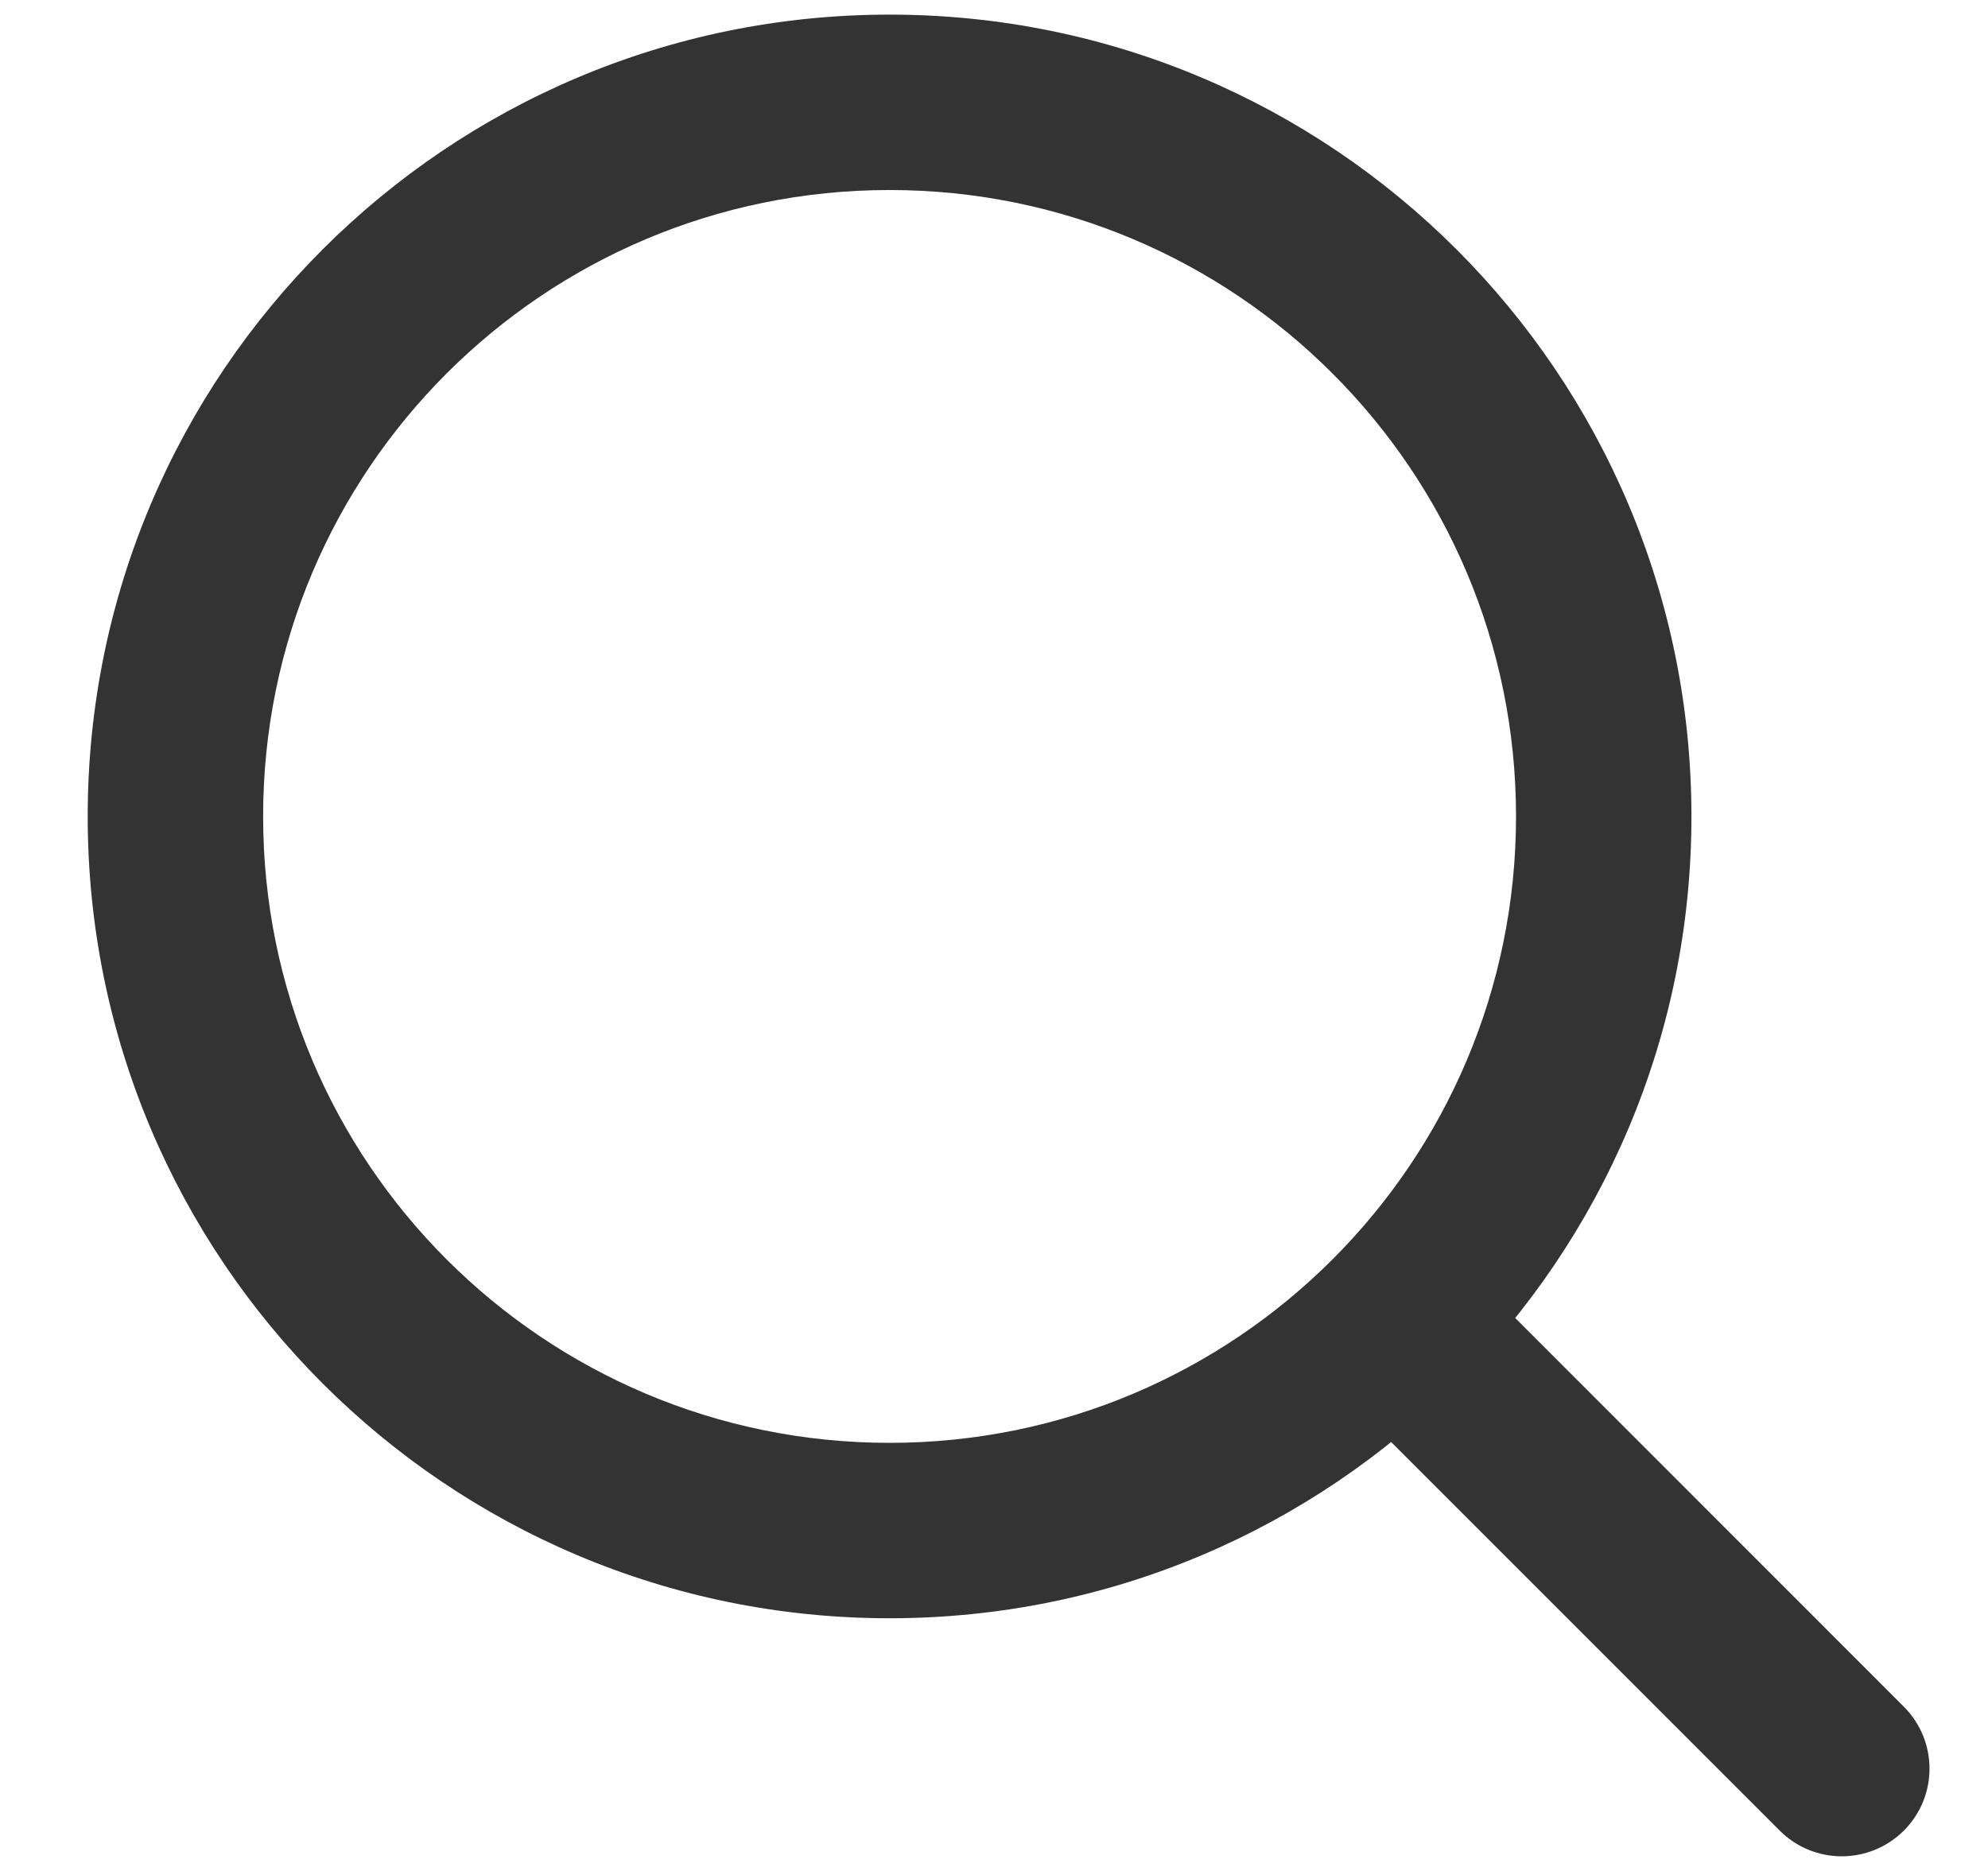 <svg width="17" height="16" viewBox="0 0 17 16" fill="none" xmlns="http://www.w3.org/2000/svg">
<path fill-rule="evenodd" clip-rule="evenodd" d="M7.607 12.339C10.565 12.339 12.964 9.941 12.964 6.982C12.964 4.023 10.565 1.625 7.607 1.625C4.648 1.625 2.25 4.023 2.25 6.982C2.25 9.941 4.648 12.339 7.607 12.339ZM7.607 13.839C11.394 13.839 14.464 10.769 14.464 6.982C14.464 3.195 11.394 0.125 7.607 0.125C3.82 0.125 0.75 3.195 0.75 6.982C0.75 10.769 3.82 13.839 7.607 13.839Z" fill="#333333"/>
<path fill-rule="evenodd" clip-rule="evenodd" d="M11.648 11.023C11.941 10.73 12.416 10.73 12.709 11.023L16.28 14.595C16.573 14.888 16.573 15.363 16.28 15.655C15.987 15.948 15.512 15.948 15.219 15.655L11.648 12.084C11.355 11.791 11.355 11.316 11.648 11.023Z" fill="#333333"/>
</svg>
